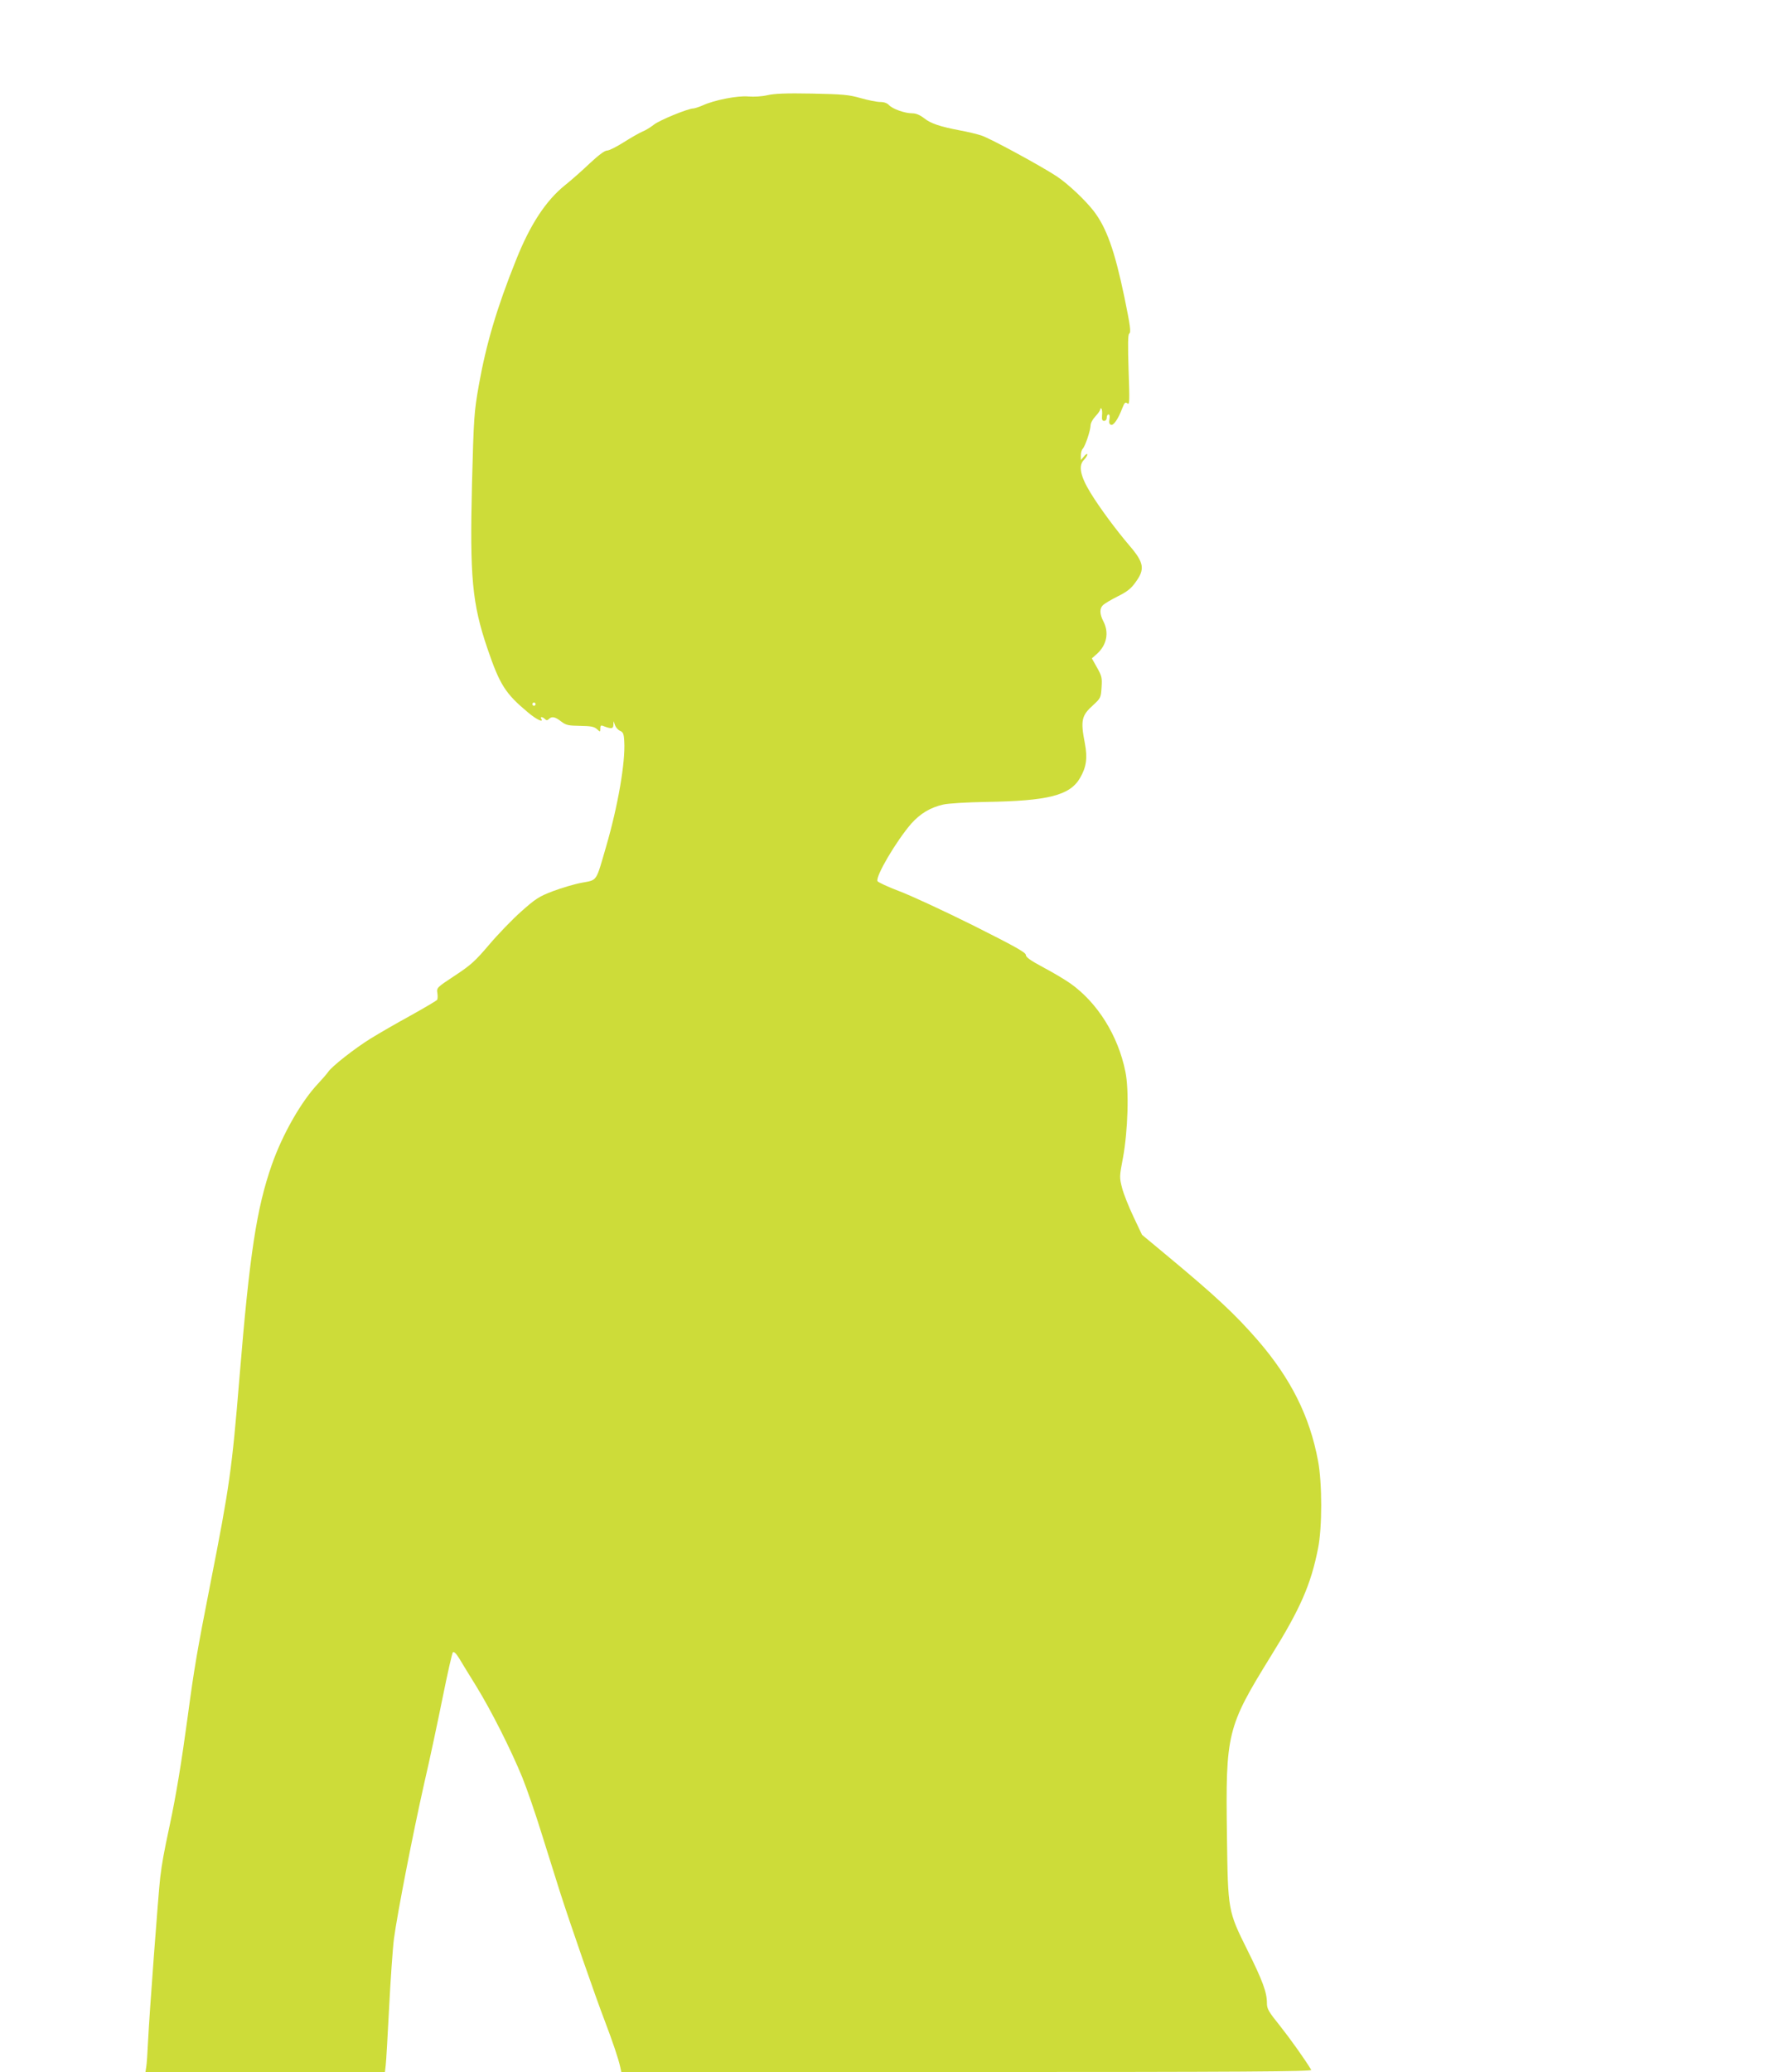 <?xml version="1.0" standalone="no"?>
<!DOCTYPE svg PUBLIC "-//W3C//DTD SVG 20010904//EN"
 "http://www.w3.org/TR/2001/REC-SVG-20010904/DTD/svg10.dtd">
<svg version="1.0" xmlns="http://www.w3.org/2000/svg"
 width="1097pt" height="1280pt" viewBox="0 0 1097 1280"
 preserveAspectRatio="xMidYMid meet">
<g transform="translate(0,1280) scale(0.1,-0.1)"
fill="#cddc39" stroke="none">
<path d="M4743 12212 c-34 -8 -83 -11 -118 -8 -67 6 -210 -22 -282 -55 -24
-10 -50 -19 -58 -19 -32 0 -211 -73 -245 -101 -19 -15 -51 -35 -72 -43 -20 -9
-71 -38 -115 -66 -43 -27 -88 -50 -101 -50 -15 0 -52 -28 -106 -78 -46 -44
-115 -105 -154 -136 -119 -96 -216 -244 -303 -463 -119 -296 -185 -521 -230
-774 -29 -166 -31 -194 -42 -608 -14 -576 1 -739 95 -1016 77 -226 111 -279
251 -396 52 -44 99 -66 82 -39 -9 14 8 13 23 -2 9 -9 15 -9 24 0 18 18 38 15
76 -15 31 -23 44 -26 117 -27 67 -1 87 -5 104 -20 21 -19 21 -19 21 4 0 16 4
21 16 16 51 -20 64 -19 65 5 l1 24 9 -25 c5 -14 19 -30 32 -35 18 -8 23 -19
25 -65 8 -128 -39 -400 -113 -653 -63 -217 -52 -202 -149 -220 -44 -8 -125
-32 -178 -52 -87 -33 -108 -47 -197 -126 -55 -49 -144 -141 -198 -205 -86
-101 -112 -125 -212 -191 -111 -73 -113 -75 -108 -107 3 -18 2 -37 -1 -42 -4
-6 -79 -50 -167 -99 -88 -48 -198 -112 -245 -141 -98 -61 -240 -172 -262 -206
-9 -13 -37 -45 -63 -73 -103 -109 -219 -312 -285 -500 -94 -269 -137 -547
-200 -1315 -47 -571 -61 -670 -180 -1274 -83 -422 -100 -522 -140 -821 -38
-281 -72 -487 -110 -665 -40 -188 -48 -233 -60 -330 -12 -107 -67 -843 -75
-1010 -3 -69 -8 -140 -11 -157 l-5 -33 740 0 740 0 5 43 c3 23 12 184 21 357
9 173 22 365 30 425 21 156 116 644 186 955 34 146 85 386 115 535 30 148 58
273 63 278 6 6 20 -7 38 -36 15 -26 63 -103 106 -173 93 -151 215 -393 285
-564 28 -69 83 -228 122 -355 40 -126 89 -284 110 -350 61 -191 223 -658 278
-800 49 -129 85 -235 96 -287 l6 -28 2136 0 c1705 0 2134 3 2128 13 -37 62
-128 190 -193 272 -71 88 -81 105 -81 141 0 66 -26 137 -121 328 -120 241
-120 243 -126 703 -9 639 0 673 273 1115 181 291 246 440 290 663 26 128 26
403 0 540 -51 275 -168 509 -373 746 -141 162 -261 274 -567 528 l-148 123
-53 112 c-29 61 -61 141 -70 177 -17 65 -17 70 5 185 31 168 39 421 15 535
-45 222 -172 425 -340 544 -33 23 -108 68 -167 99 -80 43 -108 63 -108 77 0
15 -68 53 -327 183 -181 90 -386 185 -456 211 -71 27 -131 55 -134 62 -12 31
116 247 208 354 56 63 119 101 199 119 30 7 147 14 260 16 388 6 522 40 585
148 39 67 47 123 30 213 -28 144 -21 173 53 239 44 41 46 44 50 108 4 59 1 71
-28 122 l-32 57 32 28 c60 55 75 130 40 199 -25 48 -25 82 -2 103 10 9 50 33
90 53 55 27 82 48 107 83 63 84 57 124 -35 231 -87 102 -189 241 -241 327 -63
103 -75 167 -40 202 11 11 21 27 21 34 -1 6 -10 1 -20 -12 l-20 -23 0 29 c0
16 5 34 11 40 16 16 48 112 49 144 0 15 13 39 30 57 17 18 30 37 30 44 0 6 3
8 7 4 4 -4 6 -23 4 -42 -2 -26 1 -34 13 -34 9 0 16 8 16 20 0 11 5 20 11 20 7
0 9 -11 6 -29 -4 -21 -2 -31 9 -35 16 -6 44 34 70 102 14 36 19 40 32 30 13
-11 14 13 7 206 -5 158 -4 220 4 225 12 8 7 46 -30 226 -60 287 -110 428 -190
532 -54 69 -160 169 -230 215 -96 63 -412 235 -464 251 -27 9 -86 23 -130 31
-126 24 -183 43 -224 76 -26 20 -50 30 -73 30 -46 0 -122 27 -144 51 -11 12
-30 19 -54 19 -21 0 -75 11 -121 24 -74 21 -109 24 -301 28 -160 3 -231 0
-275 -10z m-1433 -3762 c0 -5 -4 -10 -10 -10 -5 0 -10 5 -10 10 0 6 5 10 10
10 6 0 10 -4 10 -10z"/>
</g>
</svg>
